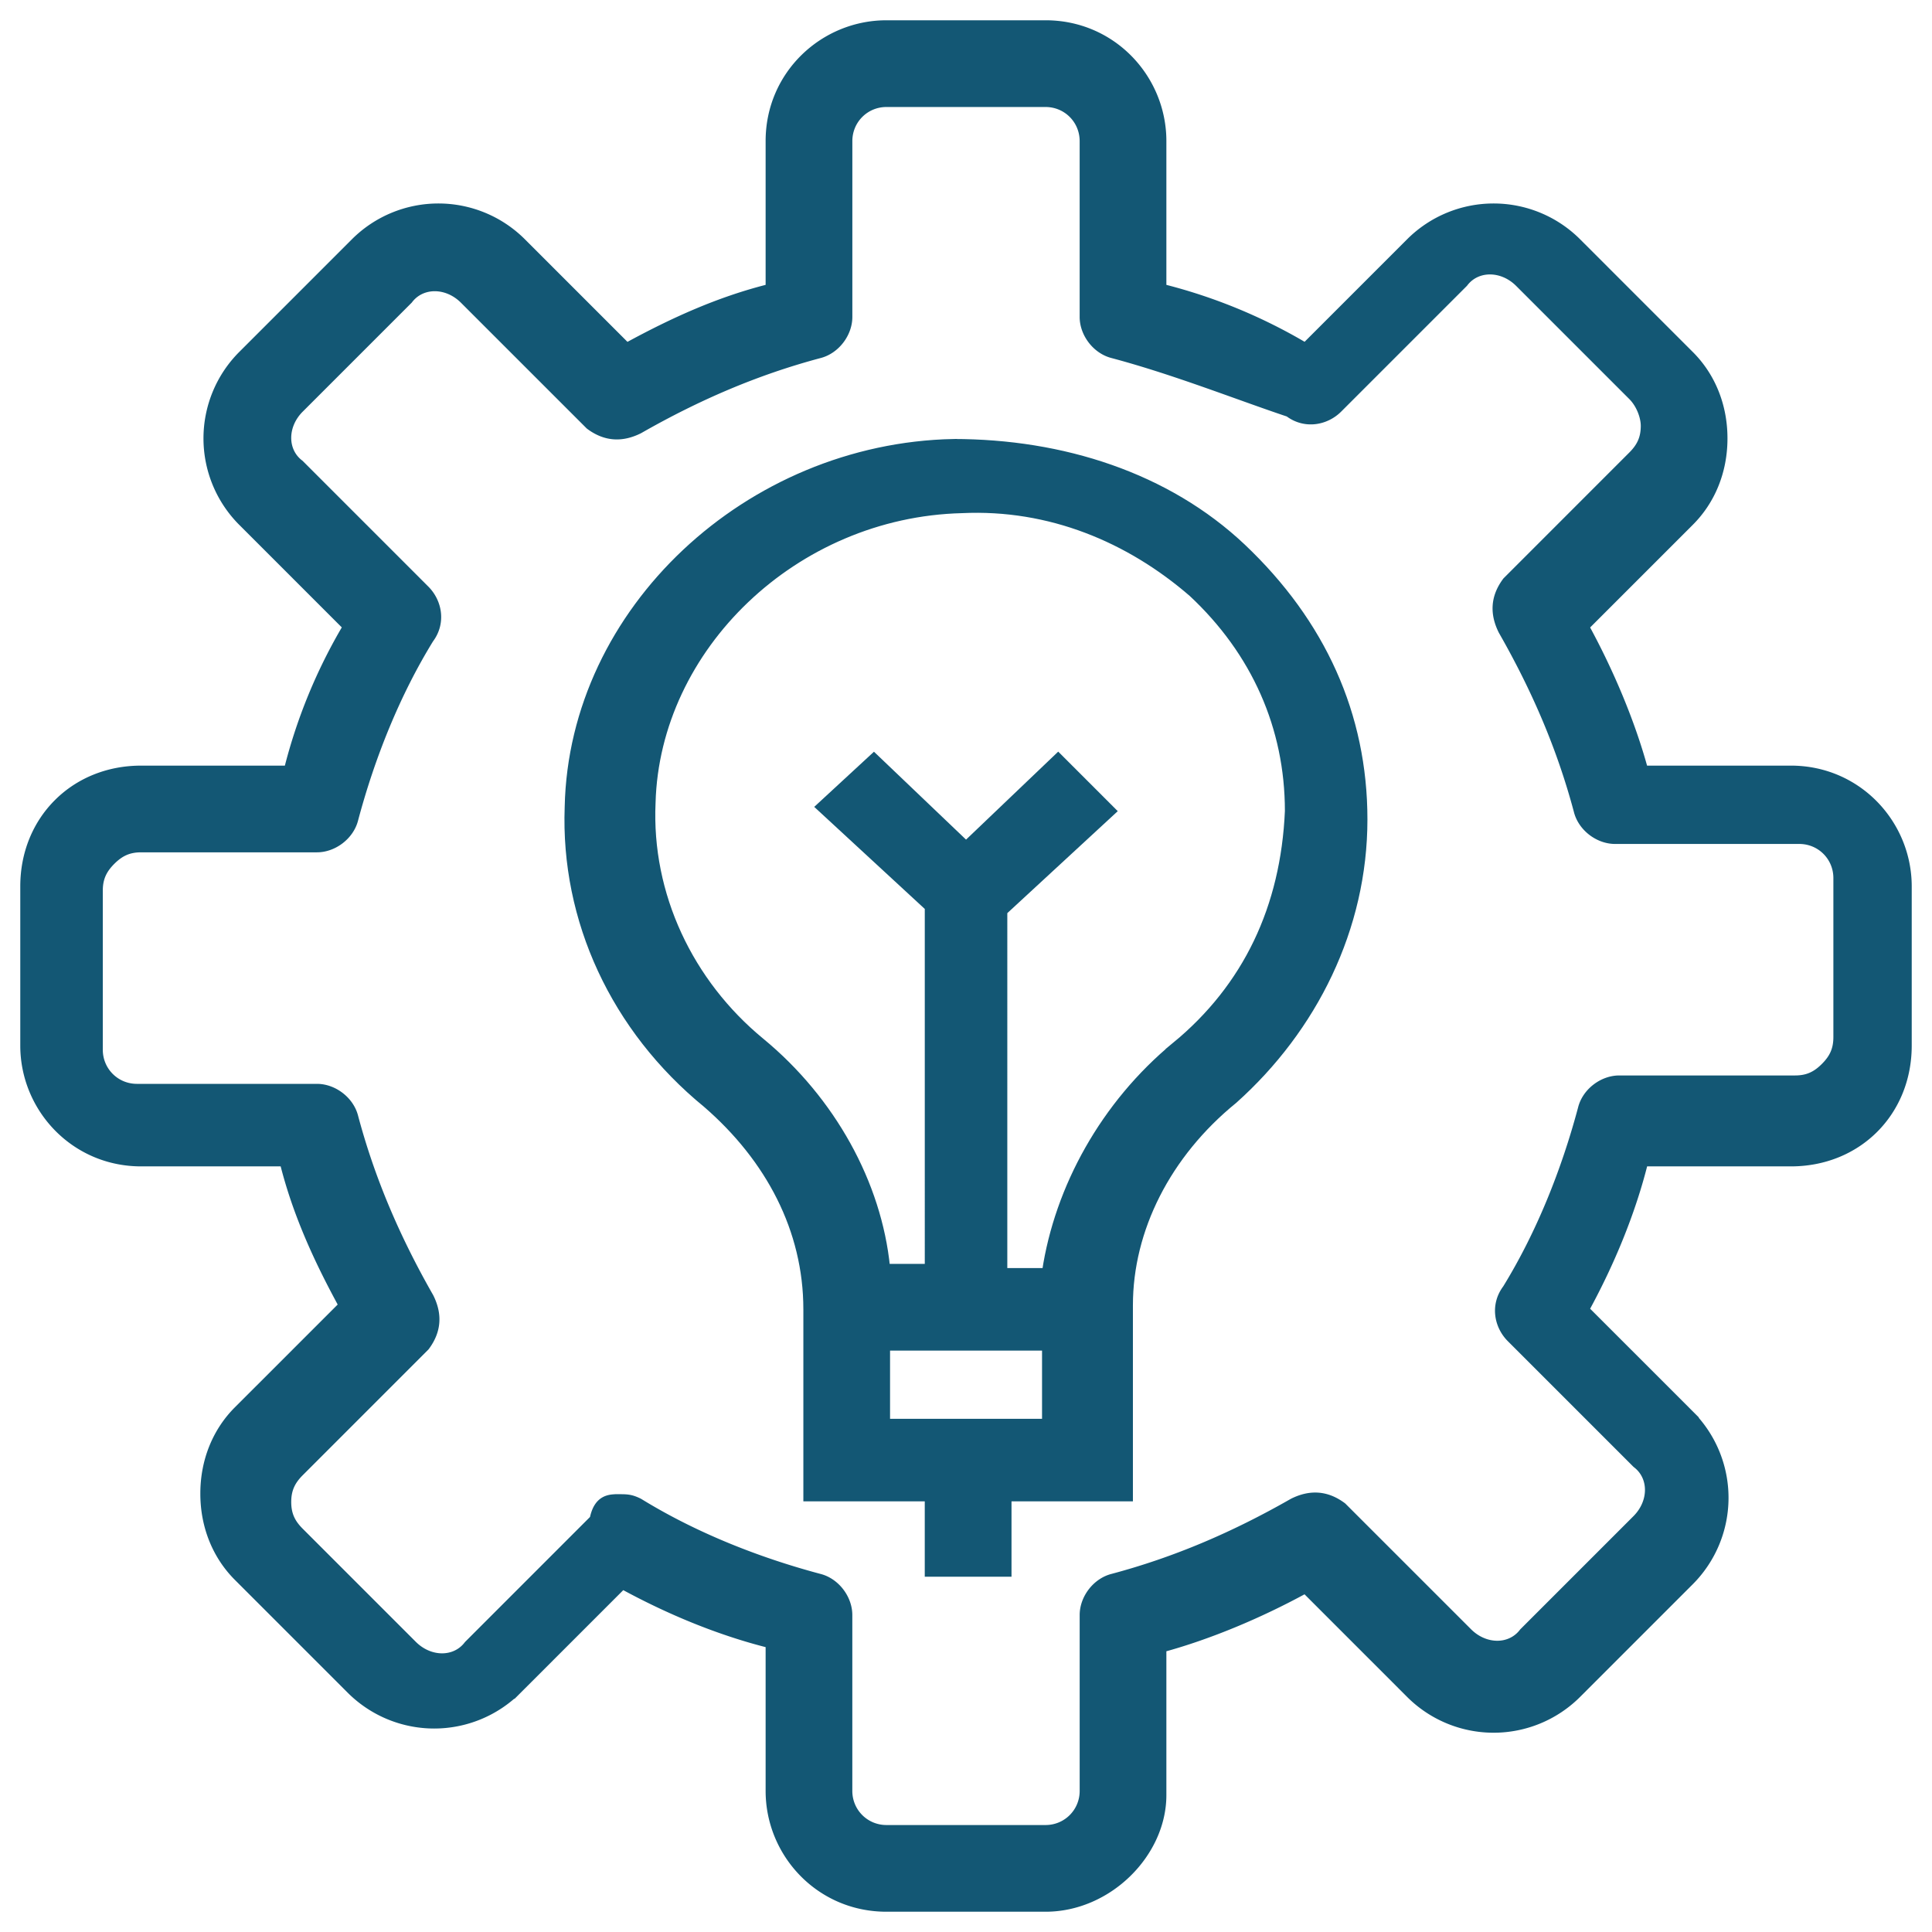 <svg xmlns="http://www.w3.org/2000/svg" width="81" height="81" fill="none"><path fill="#135774" stroke="#135774" stroke-width=".3" d="M43.836 80h-6.672c-2.809 0-4.915-2.282-4.915-4.915V68.94c-2.107-.527-4.214-1.404-6.145-2.458l-4.389 4.389a4.98 4.98 0 0 1-7.022 0l-4.74-4.74c-.878-.878-1.404-2.106-1.404-3.511 0-1.404.526-2.633 1.404-3.511l4.39-4.389c-1.054-1.931-1.932-3.862-2.459-5.969H5.915C3.107 48.751 1 46.469 1 43.836v-6.672c0-1.404.527-2.633 1.405-3.51.877-.879 2.106-1.405 3.51-1.405h6.145a22.498 22.498 0 0 1 2.458-5.969l-4.389-4.389a4.98 4.98 0 0 1 0-7.022l4.74-4.74a4.98 4.98 0 0 1 7.022 0l4.389 4.389c1.931-1.054 3.862-1.931 5.969-2.458V5.915C32.249 3.107 34.531 1 37.164 1h6.672c2.809 0 4.915 2.282 4.915 4.915v6.145a22.498 22.498 0 0 1 5.969 2.458l4.389-4.389a4.98 4.98 0 0 1 7.022 0l4.74 4.74c.878.878 1.404 2.107 1.404 3.511 0 1.405-.526 2.633-1.404 3.511l-4.389 4.389c1.053 1.931 1.931 4.038 2.458 5.969h6.145c2.808 0 4.915 2.282 4.915 4.915v6.672c0 1.404-.527 2.633-1.404 3.51-.878.879-2.107 1.405-3.511 1.405H68.94c-.527 2.107-1.404 4.214-2.458 6.145l4.389 4.389a4.98 4.98 0 0 1 0 7.022l-4.74 4.74a4.98 4.98 0 0 1-7.022 0l-4.389-4.39c-1.931 1.054-4.038 1.932-5.969 2.459v6.144c0 2.458-2.282 4.74-4.915 4.74zM25.929 62.795c.351 0 .527 0 .878.176 2.282 1.405 4.915 2.458 7.549 3.16.702.176 1.228.878 1.228 1.58v7.374c0 .877.703 1.58 1.58 1.58h6.672c.877 0 1.58-.703 1.58-1.58V67.71c0-.702.526-1.404 1.229-1.58 2.633-.702 5.09-1.755 7.548-3.16.703-.351 1.405-.351 2.107.176l5.267 5.266c.702.703 1.755.703 2.282 0l4.74-4.74c.702-.702.702-1.755 0-2.282l-5.267-5.267c-.527-.526-.702-1.404-.175-2.106 1.404-2.282 2.458-4.916 3.16-7.549.175-.702.877-1.229 1.58-1.229h7.373c.527 0 .878-.175 1.229-.527.351-.35.526-.702.526-1.229v-6.67c0-.879-.702-1.58-1.58-1.58h-7.724c-.702 0-1.404-.527-1.58-1.23-.702-2.633-1.755-5.09-3.16-7.548-.351-.703-.351-1.405.176-2.107l5.266-5.267c.352-.351.527-.702.527-1.229 0-.35-.175-.878-.527-1.229l-4.74-4.74c-.702-.702-1.755-.702-2.282 0l-5.267 5.267c-.526.527-1.404.702-2.106.176-2.107-.703-4.74-1.756-7.373-2.458-.703-.176-1.23-.878-1.23-1.58V5.916c0-.878-.702-1.58-1.58-1.58h-6.67c-.878 0-1.58.702-1.58 1.58v7.373c0 .702-.527 1.404-1.23 1.58-2.633.702-5.09 1.756-7.548 3.16-.702.351-1.405.351-2.107-.176l-5.267-5.266c-.702-.703-1.755-.703-2.282 0l-4.564 4.564c-.703.702-.703 1.756 0 2.282l5.266 5.267c.527.527.702 1.405.176 2.107-1.404 2.282-2.458 4.915-3.16 7.549-.176.702-.878 1.228-1.58 1.228H5.916c-.527 0-.878.176-1.23.527-.35.351-.526.702-.526 1.229v6.671c0 .878.702 1.58 1.58 1.58h7.549c.702 0 1.404.527 1.58 1.229.702 2.633 1.756 5.091 3.16 7.549.351.702.351 1.404-.176 2.106l-5.266 5.267c-.351.351-.527.703-.527 1.229 0 .527.175.878.527 1.229l4.74 4.74c.702.702 1.755.702 2.282 0l5.266-5.267c.176-.878.703-.878 1.054-.878z"/><path fill="#135774" stroke="#135774" stroke-width=".3" d="M39.975 18.555c-8.602.176-15.975 7.023-16.15 15.274-.176 4.74 1.93 9.304 5.793 12.464 2.633 2.282 4.213 5.267 4.213 8.602v7.9h5.09v3.16h3.337v-3.16h5.09V54.72c0-3.16 1.58-6.32 4.39-8.602 3.335-2.985 5.442-7.198 5.442-11.763 0-4.389-1.756-8.25-5.091-11.41-3.16-2.985-7.55-4.39-12.114-4.39zm3.863 41.08h-6.672v-3.16h6.672v3.16zm5.442-15.8c-2.985 2.458-4.916 5.97-5.442 9.48h-1.756V38.218l4.564-4.214-2.282-2.282-3.862 3.687-3.862-3.687-2.282 2.107 4.564 4.213V53.14h-1.756c-.35-3.511-2.282-7.022-5.266-9.48-2.985-2.458-4.74-6.145-4.565-10.007.176-6.495 5.97-12.113 12.991-12.289 3.687-.175 7.023 1.23 9.656 3.511 2.633 2.458 4.038 5.618 4.038 9.13-.176 4.037-1.756 7.373-4.74 9.83z"/></svg>